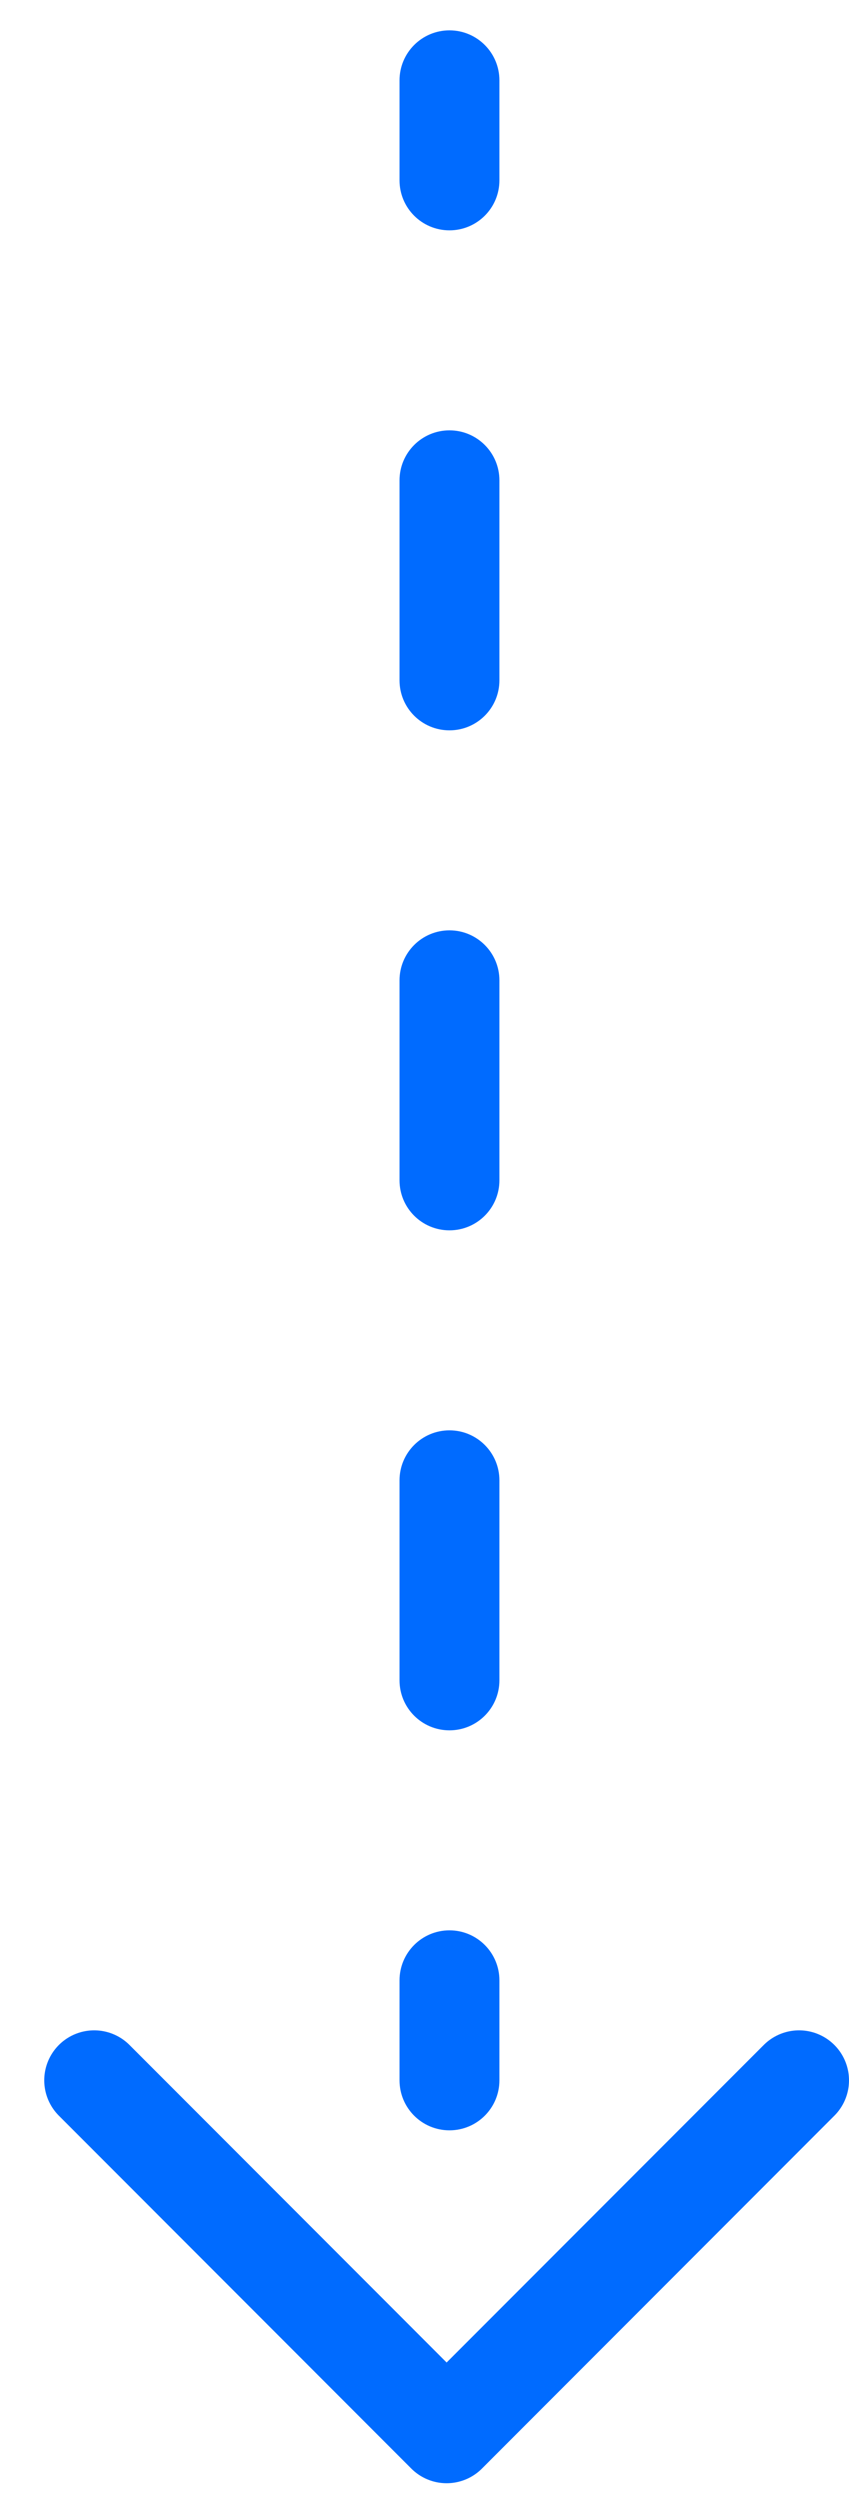 <?xml version="1.0" encoding="UTF-8"?> <svg xmlns="http://www.w3.org/2000/svg" width="17" height="50" viewBox="0 0 17 50" fill="none"> <path d="M1.886 41.607L8.943 48.665L16 41.607" stroke="#006BFF" stroke-width="2" stroke-linecap="round" stroke-linejoin="round"></path> <path d="M10 1.607C10 1.055 9.552 0.607 9 0.607C8.448 0.607 8 1.055 8 1.607L10 1.607ZM8 41.607C8 42.16 8.448 42.607 9 42.607C9.552 42.607 10 42.16 10 41.607L8 41.607ZM8 3.607C8 4.16 8.448 4.607 9 4.607C9.552 4.607 10 4.16 10 3.607L8 3.607ZM10 9.607C10 9.055 9.552 8.607 9 8.607C8.448 8.607 8 9.055 8 9.607L10 9.607ZM8 13.607C8 14.16 8.448 14.607 9 14.607C9.552 14.607 10 14.16 10 13.607L8 13.607ZM10 19.607C10 19.055 9.552 18.607 9 18.607C8.448 18.607 8 19.055 8 19.607L10 19.607ZM8 23.607C8 24.16 8.448 24.607 9 24.607C9.552 24.607 10 24.16 10 23.607L8 23.607ZM10 29.607C10 29.055 9.552 28.607 9 28.607C8.448 28.607 8 29.055 8 29.607L10 29.607ZM8 33.607C8 34.16 8.448 34.607 9 34.607C9.552 34.607 10 34.16 10 33.607L8 33.607ZM10 39.607C10 39.055 9.552 38.607 9 38.607C8.448 38.607 8 39.055 8 39.607L10 39.607ZM8 1.607L8 3.607L10 3.607L10 1.607L8 1.607ZM8 9.607L8 13.607L10 13.607L10 9.607L8 9.607ZM8 19.607L8 23.607L10 23.607L10 19.607L8 19.607ZM8 29.607L8 33.607L10 33.607L10 29.607L8 29.607ZM8 39.607L8 41.607L10 41.607L10 39.607L8 39.607Z" fill="#006BFF"></path> </svg> 